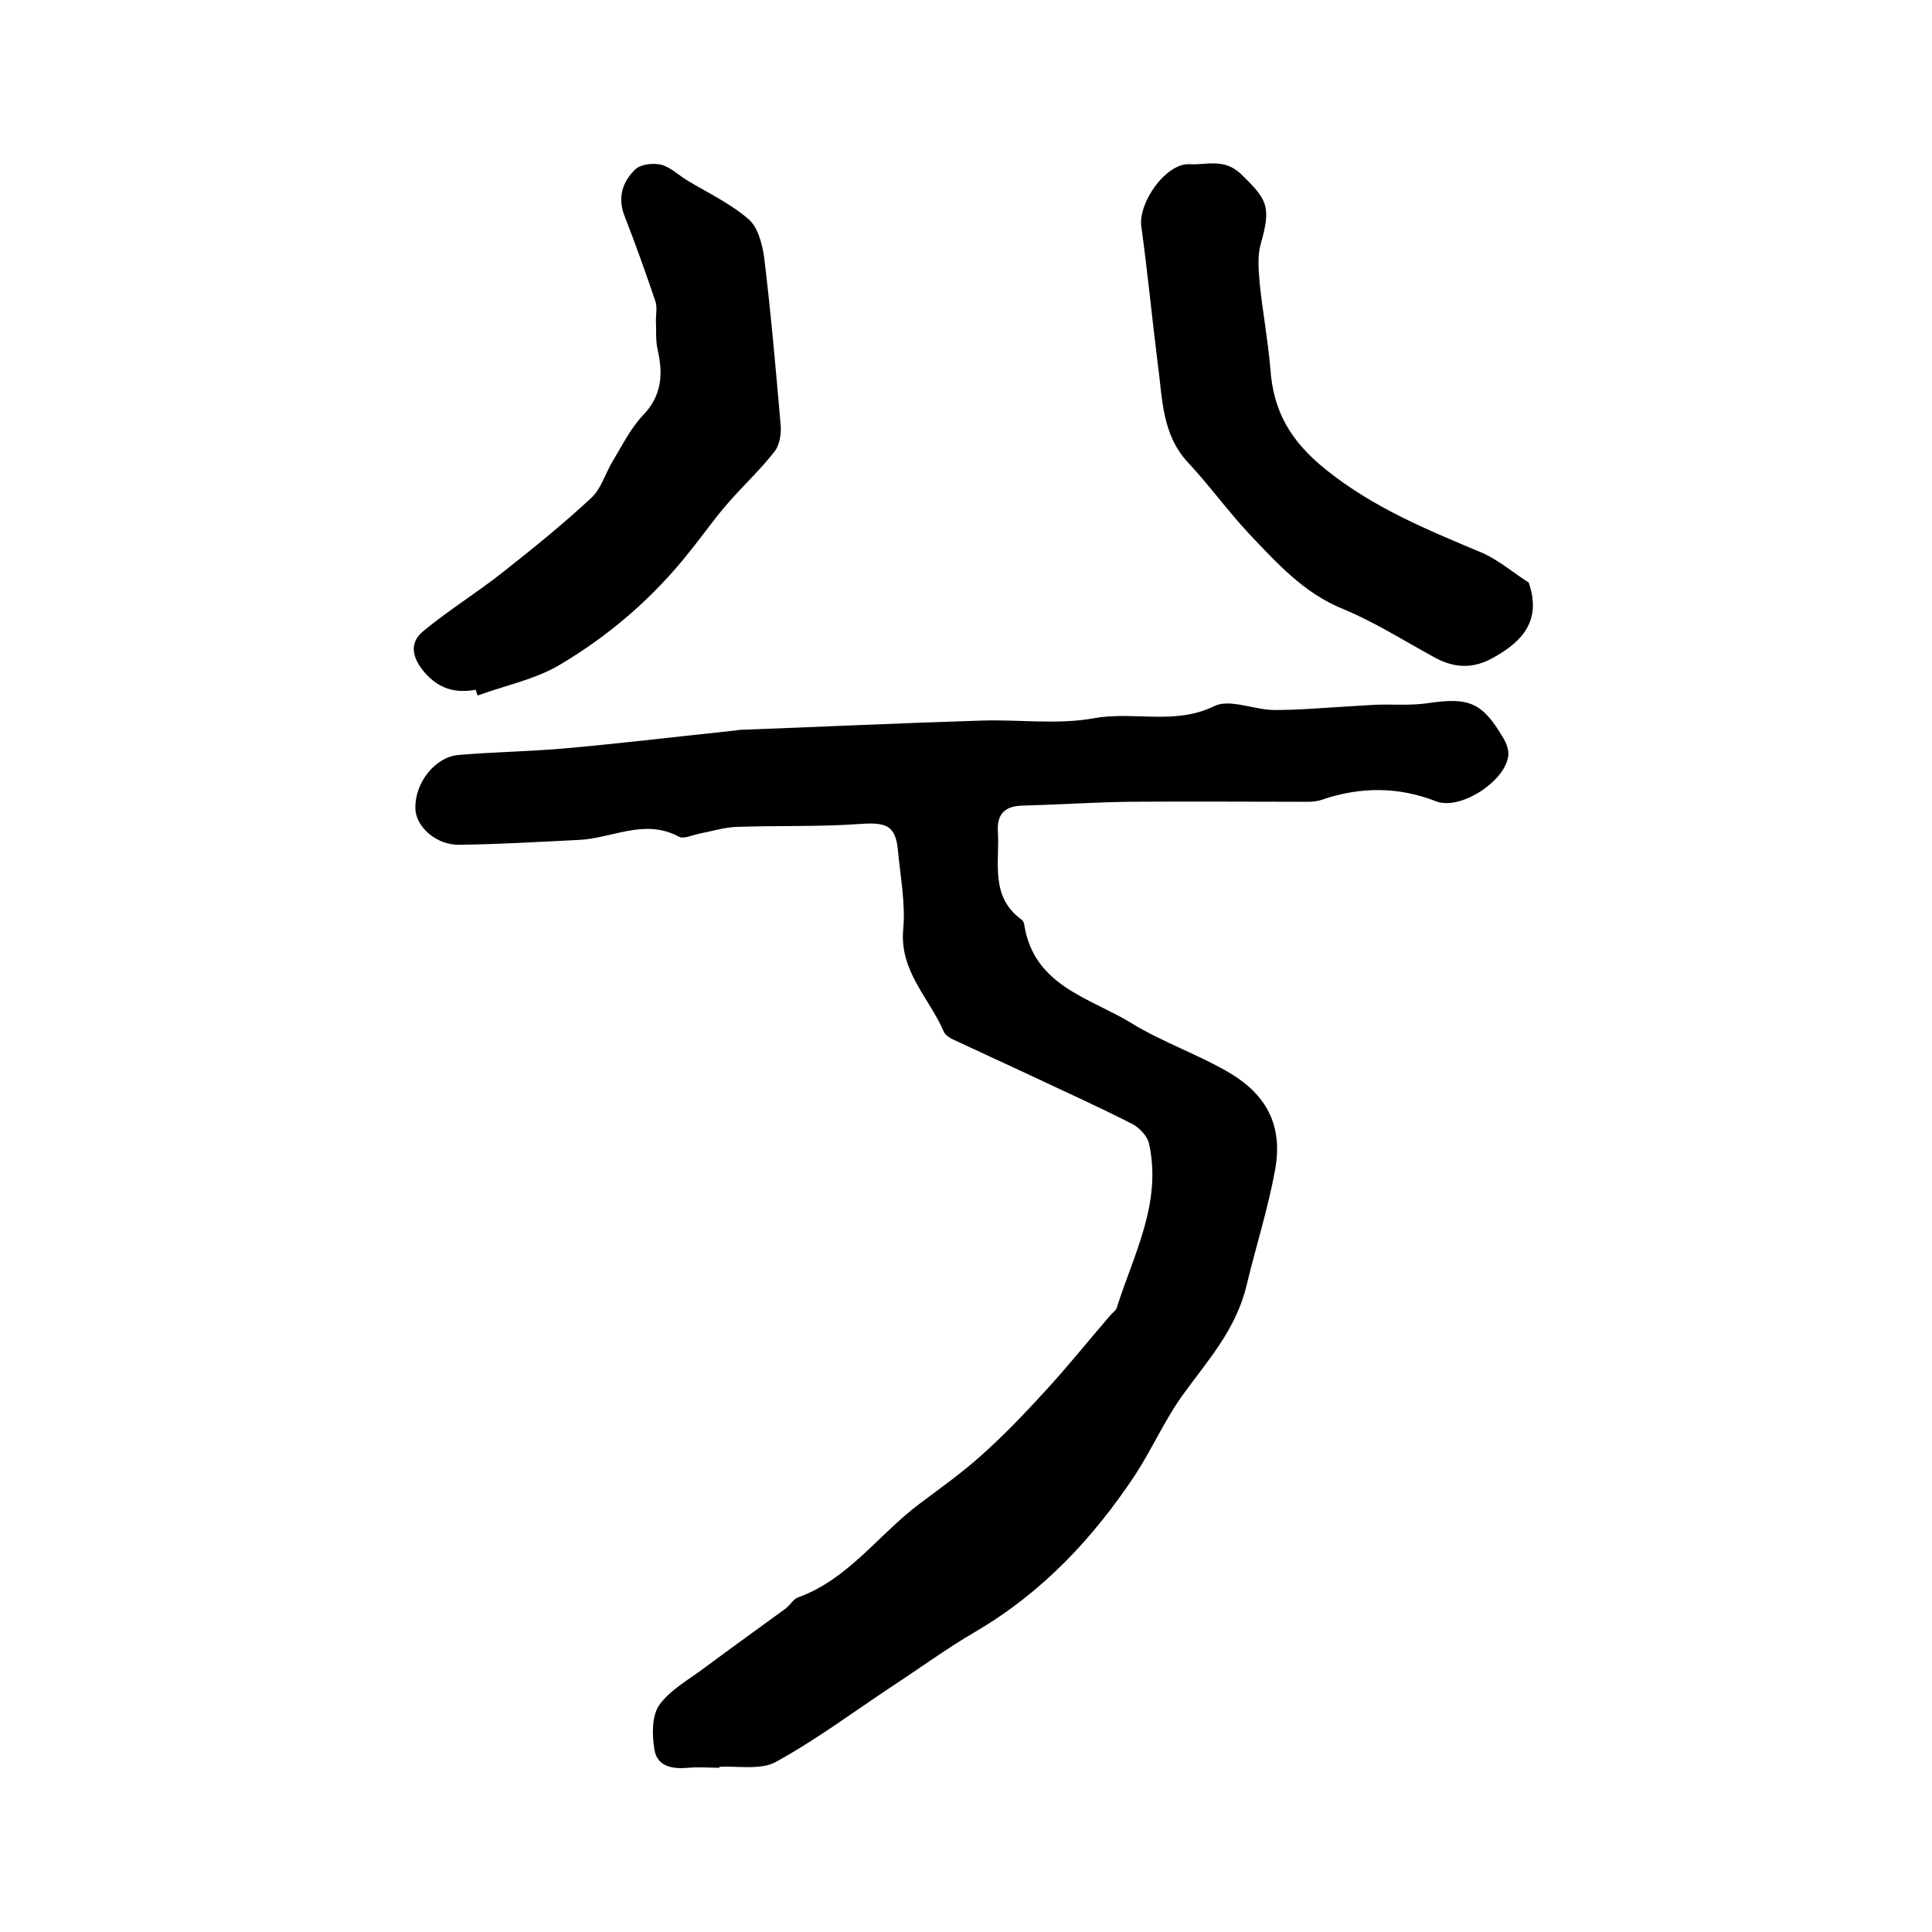 <?xml version="1.0" encoding="utf-8"?>
<!-- Generator: Adobe Illustrator 22.0.0, SVG Export Plug-In . SVG Version: 6.00 Build 0)  -->
<svg version="1.1" id="图层_1" xmlns="http://www.w3.org/2000/svg" xmlns:xlink="http://www.w3.org/1999/xlink" x="0px" y="0px"
	 viewBox="0 0 400 400" style="enable-background:new 0 0 400 400;" xml:space="preserve">
<style type="text/css">
	.st0{fill:#FFFFFF;}
</style>
<g>
	
	<path d="M149,366c-2.2,0-4.3-0.2-6.5,0c-3.2,0.3-6.4-0.2-7-3.7c-0.5-3-0.6-7,1-9.3c2.3-3.2,6.2-5.3,9.5-7.8
		c5.5-4.1,11.1-8.1,16.7-12.2c0.9-0.7,1.6-2,2.6-2.3c10.4-3.8,16.6-13,25-19.3c4.4-3.3,8.9-6.5,12.9-10.1c4.7-4.2,9-8.7,13.2-13.3
		c4.7-5.1,9-10.5,13.5-15.7c0.4-0.5,1.1-0.9,1.3-1.5c3.5-11.1,9.4-21.7,6.7-34c-0.3-1.5-1.9-3.2-3.3-4c-7.2-3.7-14.6-7-22-10.5
		c-5.1-2.4-10.2-4.7-15.3-7.1c-0.7-0.3-1.6-0.9-1.9-1.6c-3-7-9.2-12.5-8.4-21.2c0.5-5.4-0.6-10.9-1.1-16.4c-0.5-5.1-2.4-5.8-7.9-5.4
		c-8.5,0.6-17,0.3-25.5,0.6c-2.6,0.1-5.1,0.9-7.7,1.4c-1.5,0.3-3.3,1.2-4.3,0.6c-7.1-3.8-13.8,0.4-20.7,0.7
		c-8.2,0.4-16.5,0.9-24.7,1c-4.8,0.1-9.1-3.8-9.1-7.6c-0.1-5.3,4.1-10.6,9-11c7.1-0.6,14.2-0.7,21.3-1.3c11.5-1,23-2.4,34.5-3.6
		c0.8-0.1,1.6-0.2,2.5-0.3c16.5-0.6,33.1-1.4,49.6-1.9c7.9-0.3,16,0.9,23.6-0.5c8.2-1.5,16.7,1.5,24.9-2.5c3.2-1.6,8.3,0.8,12.5,0.8
		c5.4,0,10.7-0.5,16.1-0.8c1.7-0.1,3.3-0.2,5-0.3c3.5-0.1,7,0.2,10.5-0.3c8.7-1.3,11.4-0.2,15.8,7.3c0.6,1,1,2.2,1,3.2
		c-0.2,5.4-9.9,11.8-15,9.8c-7.9-3.1-15.8-3-23.7-0.3c-1.4,0.5-3,0.4-4.4,0.4c-11.8,0-23.6-0.1-35.4,0c-7.4,0.1-14.8,0.6-22.2,0.8
		c-3.6,0.1-5.2,1.8-5,5.3c0.4,6.4-1.7,13.5,4.9,18.3c0.4,0.3,0.6,0.9,0.6,1.3c2.1,12.5,13.6,14.9,22.1,20.1
		c6.5,4,13.9,6.5,20.5,10.4c7.3,4.4,11,10.6,9.3,20c-1.5,8.2-4,15.9-5.9,23.9c-2.3,9.5-8.3,15.8-13.5,23.1c-3.6,5.1-6.2,11-9.6,16.2
		c-8.7,13.1-19.2,24.3-33,32.4c-6,3.5-11.6,7.6-17.4,11.4c-8,5.3-15.6,11-24,15.6c-3.1,1.7-7.7,0.8-11.7,1
		C149,366.1,149,366.1,149,366z"/>
	<path d="M98.5,142.8c-4.3,0.8-7.7-0.2-10.7-3.7c-2.5-3-3.1-6-0.2-8.4c5.3-4.4,11.2-8,16.6-12.3c6.2-4.9,12.4-9.9,18.2-15.3
		c2.1-1.9,2.9-5.1,4.5-7.7c2-3.3,3.7-6.8,6.3-9.5c3.8-4,4.1-8.4,3-13.3c-0.5-2-0.3-4.2-0.4-6.3c0-1.3,0.3-2.7-0.1-3.9
		c-2-5.9-4.1-11.8-6.4-17.7c-1.5-3.8-0.4-7.1,2.2-9.6c1.1-1.1,3.7-1.4,5.4-1c1.9,0.5,3.5,2.1,5.3,3.2c4.3,2.6,9,4.8,12.8,8.1
		c1.9,1.6,2.8,5.1,3.2,7.8c1.4,11.5,2.4,23,3.4,34.5c0.2,1.8-0.1,4.2-1.1,5.6c-3,3.9-6.7,7.3-9.9,11c-2.8,3.2-5.2,6.7-7.9,10
		c-7.5,9.5-16.6,17.3-26.9,23.4c-5.1,3-11.2,4.2-16.9,6.3C98.8,143.8,98.6,143.3,98.5,142.8z"/>
	<path d="M316.5,120.6c2.7,7.8-1.2,12.2-7.4,15.6c-4.3,2.4-8.2,2.1-12.3-0.2c-6.2-3.4-12.2-7.2-18.7-9.9
		c-8.2-3.3-13.8-9.6-19.5-15.6c-4.4-4.7-8.2-10-12.6-14.7c-5.5-5.9-5.3-13.3-6.3-20.5c-1.2-9.5-2.1-19-3.4-28.4
		c-0.7-4.9,5.1-13.2,10-12.9c3.5,0.2,7.1-1.3,10.6,2c5.6,5.4,6.3,6.8,4.1,14.6c-0.7,2.5-0.4,5.4-0.2,8c0.6,5.9,1.7,11.7,2.2,17.6
		c0.6,8.9,4.1,15.1,11.6,21.1c10,8,21.2,12.5,32.6,17.3C310.6,116.2,313.6,118.8,316.5,120.6z"/>
</g>
</svg>
